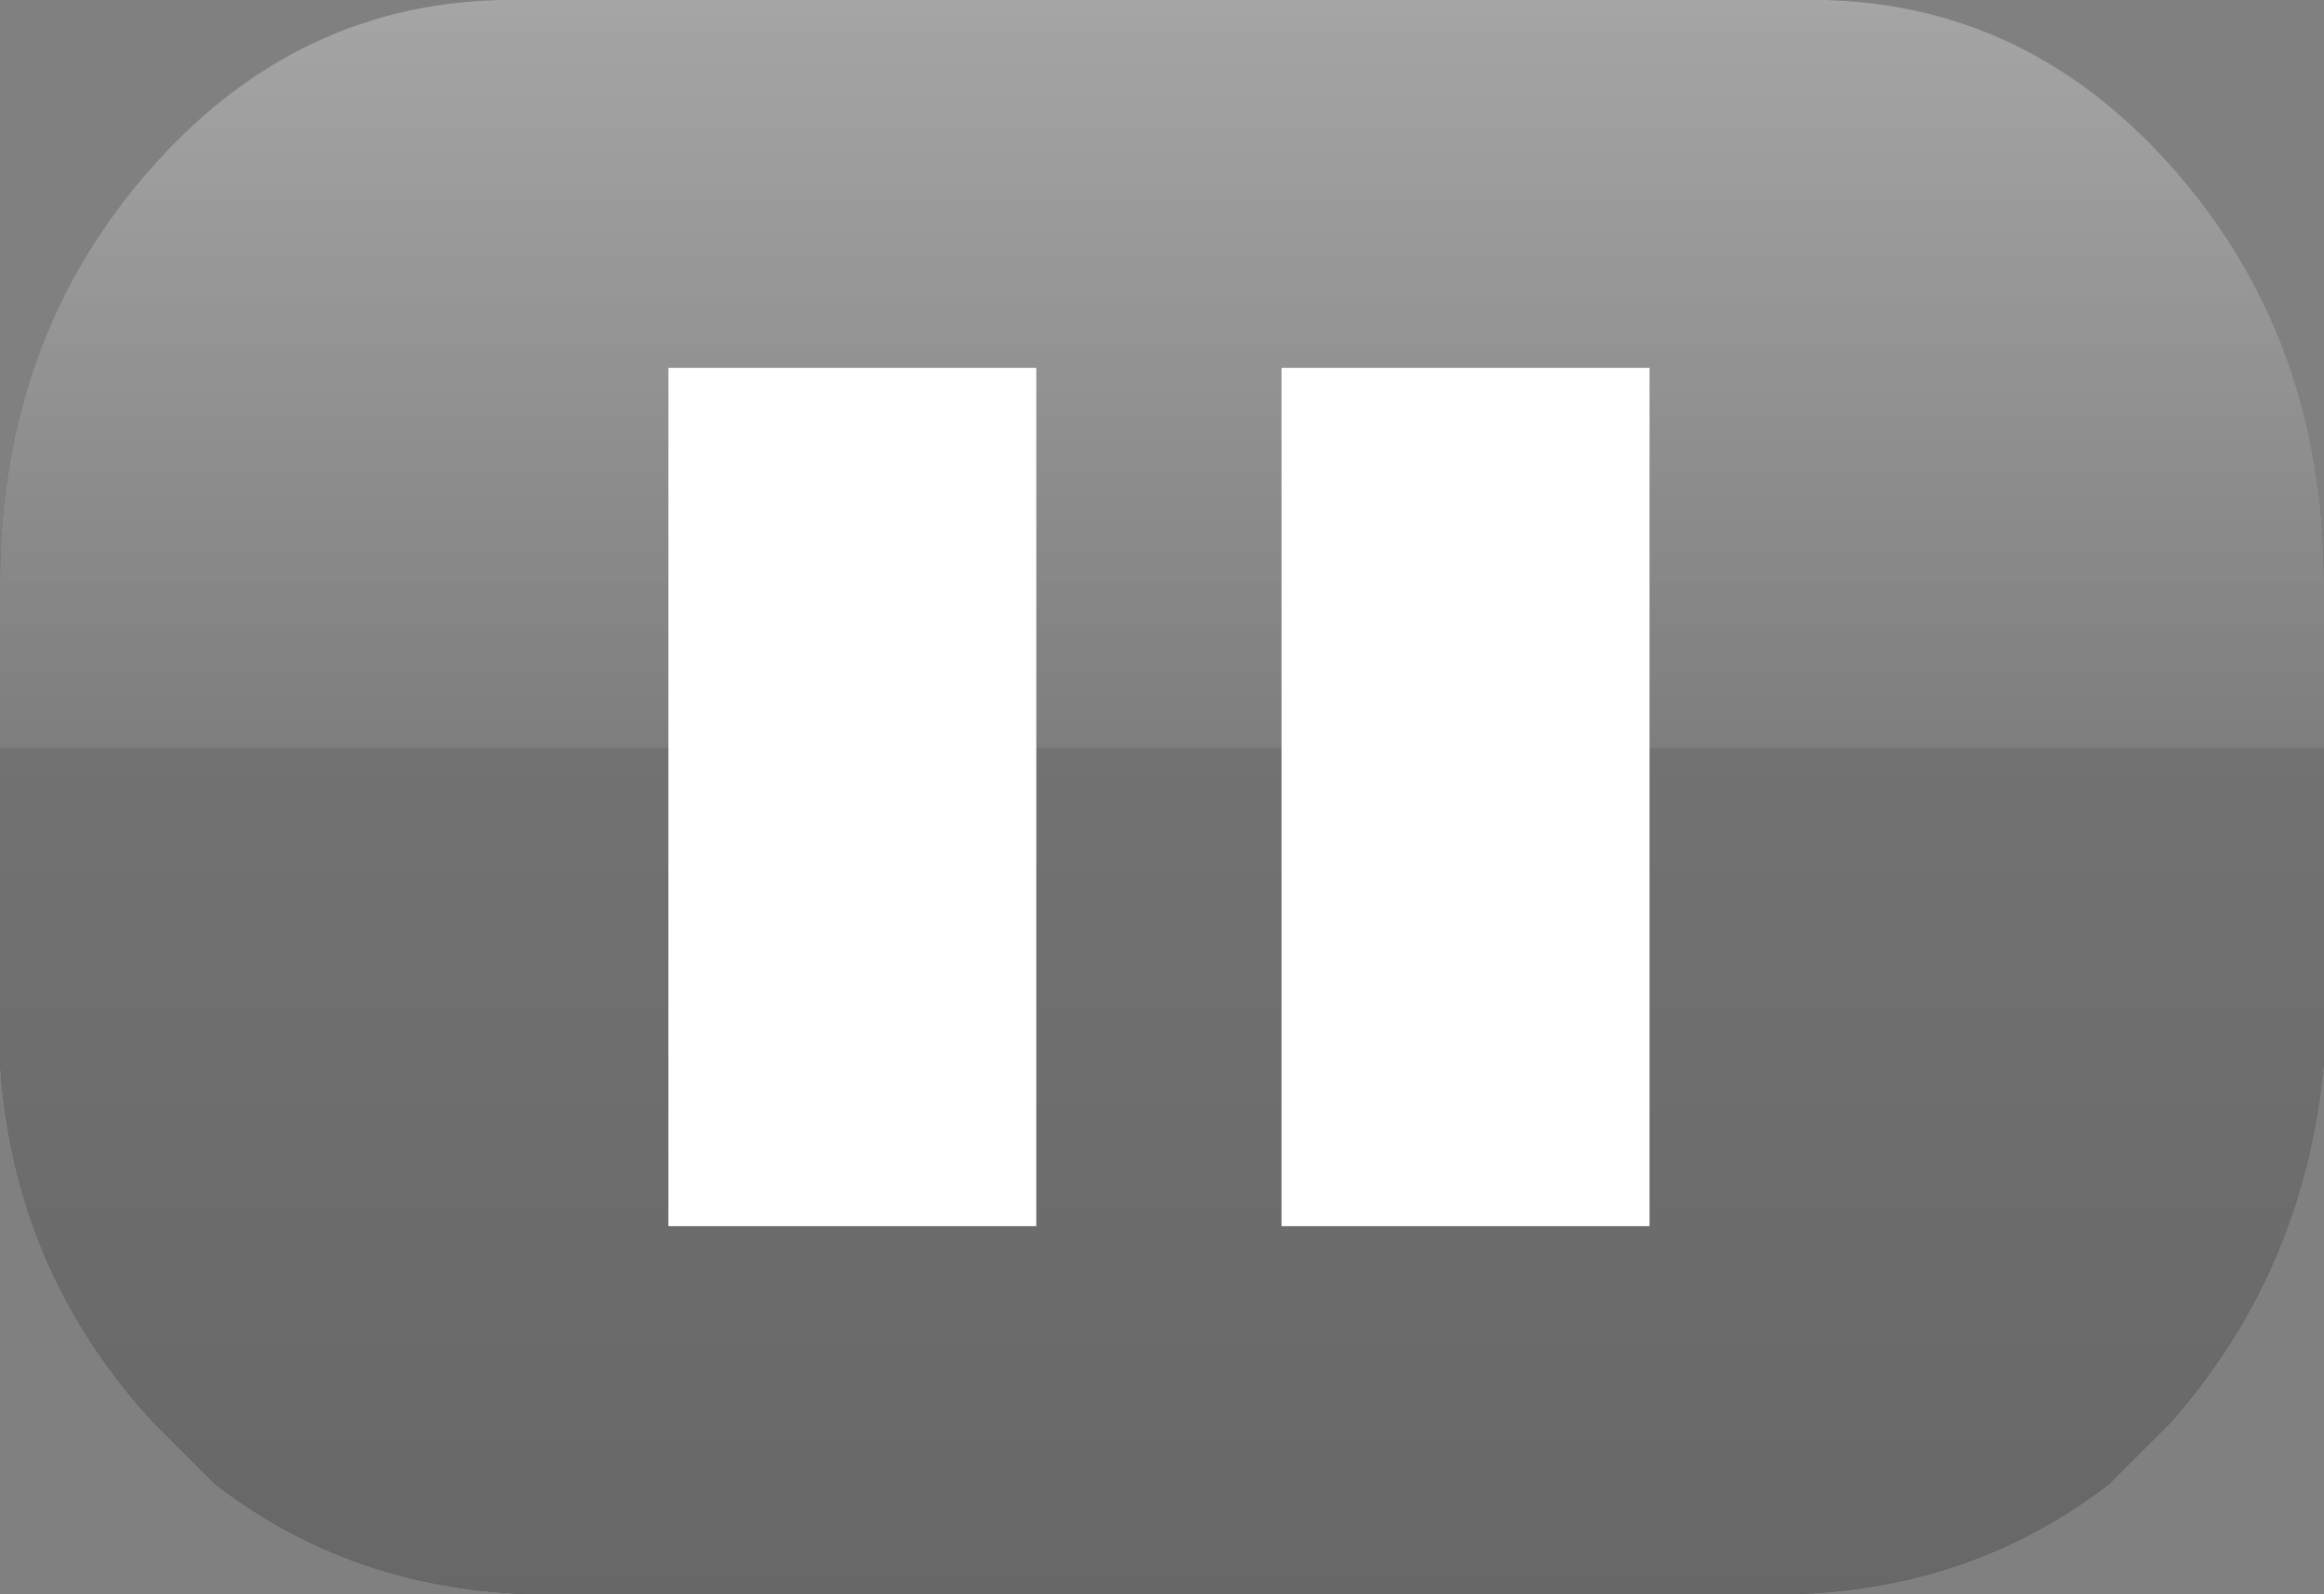 <?xml version="1.0" encoding="UTF-8" standalone="no"?>
<svg xmlns:xlink="http://www.w3.org/1999/xlink" height="13.0px" width="18.95px" xmlns="http://www.w3.org/2000/svg">
  <rect width="100%" height="100%" fill="#808080" stroke="none"/>
  <g transform="matrix(1.0, 0.0, 0.0, 1.0, -0.05, 0.0)">
    <path d="M4.35 0.0 L14.7 0.0 Q16.5 -0.05 17.75 1.35 19.0 2.75 19.0 4.75 L19.0 8.25 19.0 8.65 Q18.85 10.35 17.75 11.6 L17.25 12.1 Q16.15 12.95 14.7 13.0 L4.35 13.0 Q2.9 12.95 1.8 12.1 L1.3 11.6 Q0.15 10.35 0.05 8.65 L0.05 8.25 0.05 4.75 Q0.05 2.75 1.3 1.35 2.55 -0.05 4.35 0.0" fill="url(#gradient0)" fill-rule="evenodd" stroke="none"/>
    <path d="M13.5 3.0 L13.5 10.0 10.5 10.0 10.5 3.0 13.5 3.0 M8.5 3.0 L8.5 10.0 5.5 10.0 5.5 3.0 8.5 3.0" fill="#ffffff" fill-rule="evenodd" stroke="none"/>
    <path d="M4.35 0.0 L14.7 0.0 Q16.5 -0.05 17.75 1.35 19.0 2.75 19.0 4.75 L19.0 6.1 0.05 6.1 0.05 4.75 Q0.05 2.75 1.3 1.35 2.55 -0.05 4.35 0.0" fill="url(#gradient1)" fill-rule="evenodd" stroke="none"/>
    <path d="M4.35 0.0 L14.7 0.0 Q16.5 -0.05 17.75 1.35 19.0 2.75 19.0 4.75 L19.0 8.25 19.0 8.65 Q18.85 10.35 17.75 11.6 L17.25 12.1 Q16.15 12.95 14.7 13.0 L4.35 13.0 Q2.9 12.95 1.8 12.1 L1.3 11.6 Q0.15 10.35 0.05 8.65 L0.05 8.25 0.05 4.75 Q0.05 2.75 1.3 1.35 2.55 -0.05 4.35 0.0" fill="#ffffff" fill-opacity="0.4" fill-rule="evenodd" stroke="none"/>
  </g>
  <defs>
    <linearGradient gradientTransform="matrix(0.0, 0.009, -0.007, 0.0, 9.5, 6.5)" gradientUnits="userSpaceOnUse" id="gradient0" spreadMethod="pad" x1="-819.2" x2="819.2">
      <stop offset="0.0" stop-color="#262626"/>
      <stop offset="1.0" stop-color="#000000"/>
    </linearGradient>
    <linearGradient gradientTransform="matrix(0.0, -0.004, 0.004, 0.0, 9.55, 3.15)" gradientUnits="userSpaceOnUse" id="gradient1" spreadMethod="pad" x1="-819.2" x2="819.2">
      <stop offset="0.0" stop-color="#ffffff" stop-opacity="0.071"/>
      <stop offset="1.0" stop-color="#ffffff" stop-opacity="0.322"/>
    </linearGradient>
  </defs>
</svg>
